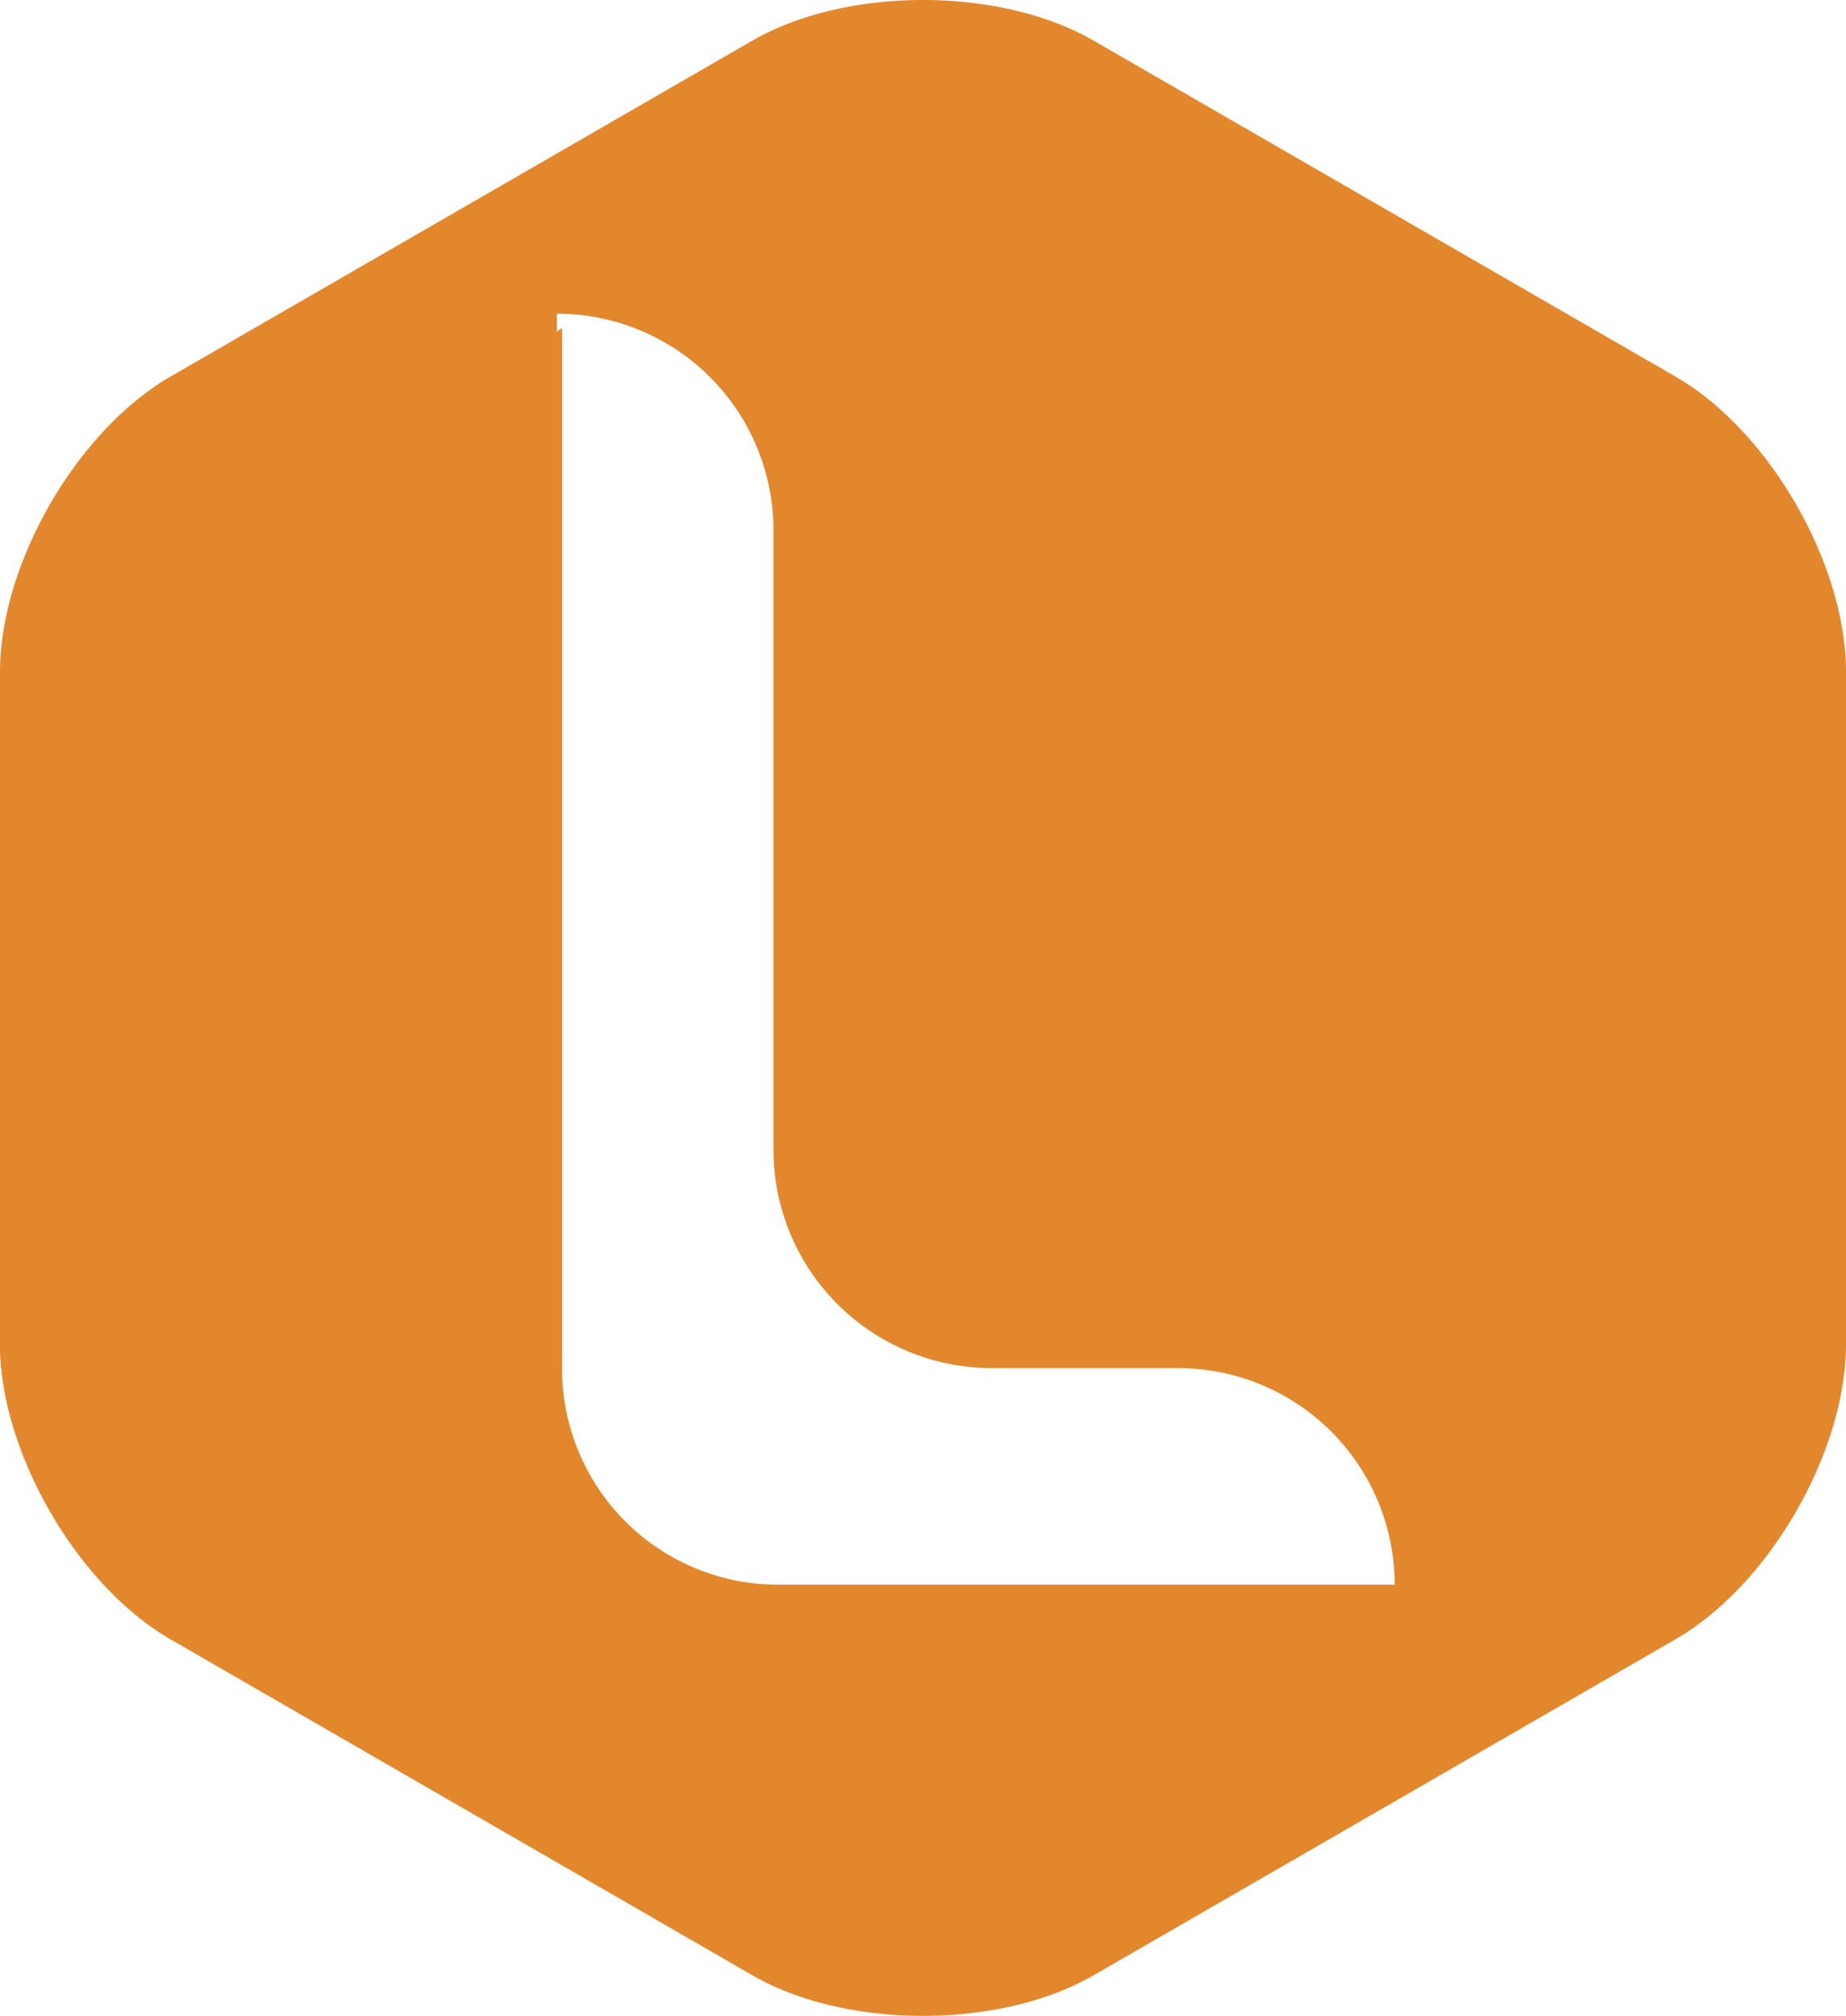 <svg xmlns="http://www.w3.org/2000/svg" viewBox="0 0 358 390.92"><defs><style>.cls-1{fill:#e3872d;}</style></defs><g id="Layer_2" data-name="Layer 2"><g id="Layer_1-2" data-name="Layer 1"><path class="cls-1" d="M324.89,73,212.11,7.89c-18.21-10.52-48-10.52-66.22,0L33.11,73C14.9,83.51,0,109.32,0,130.35V260.57c0,21,14.9,46.84,33.11,57.35l105.67,61,7.11,4.11c18.21,10.51,48,10.51,66.22,0l112.78-65.12C343.1,307.41,358,281.6,358,260.57V130.35C358,109.32,343.1,83.51,324.89,73ZM108,265.41V60.83a42,42,0,0,1,42,42v120.1a42.37,42.37,0,0,0,42.33,42.37h36.14a42,42,0,0,1,42,42H149.89A41.9,41.9,0,0,1,108,265.41Z"/><path class="cls-1" d="M109,265.41V63.6L0,140.19V260.43c0,21,15,46.85,33.25,57.37l106.11,61L270.25,307.3H150.89A41.9,41.9,0,0,1,109,265.41Z"/></g></g></svg>